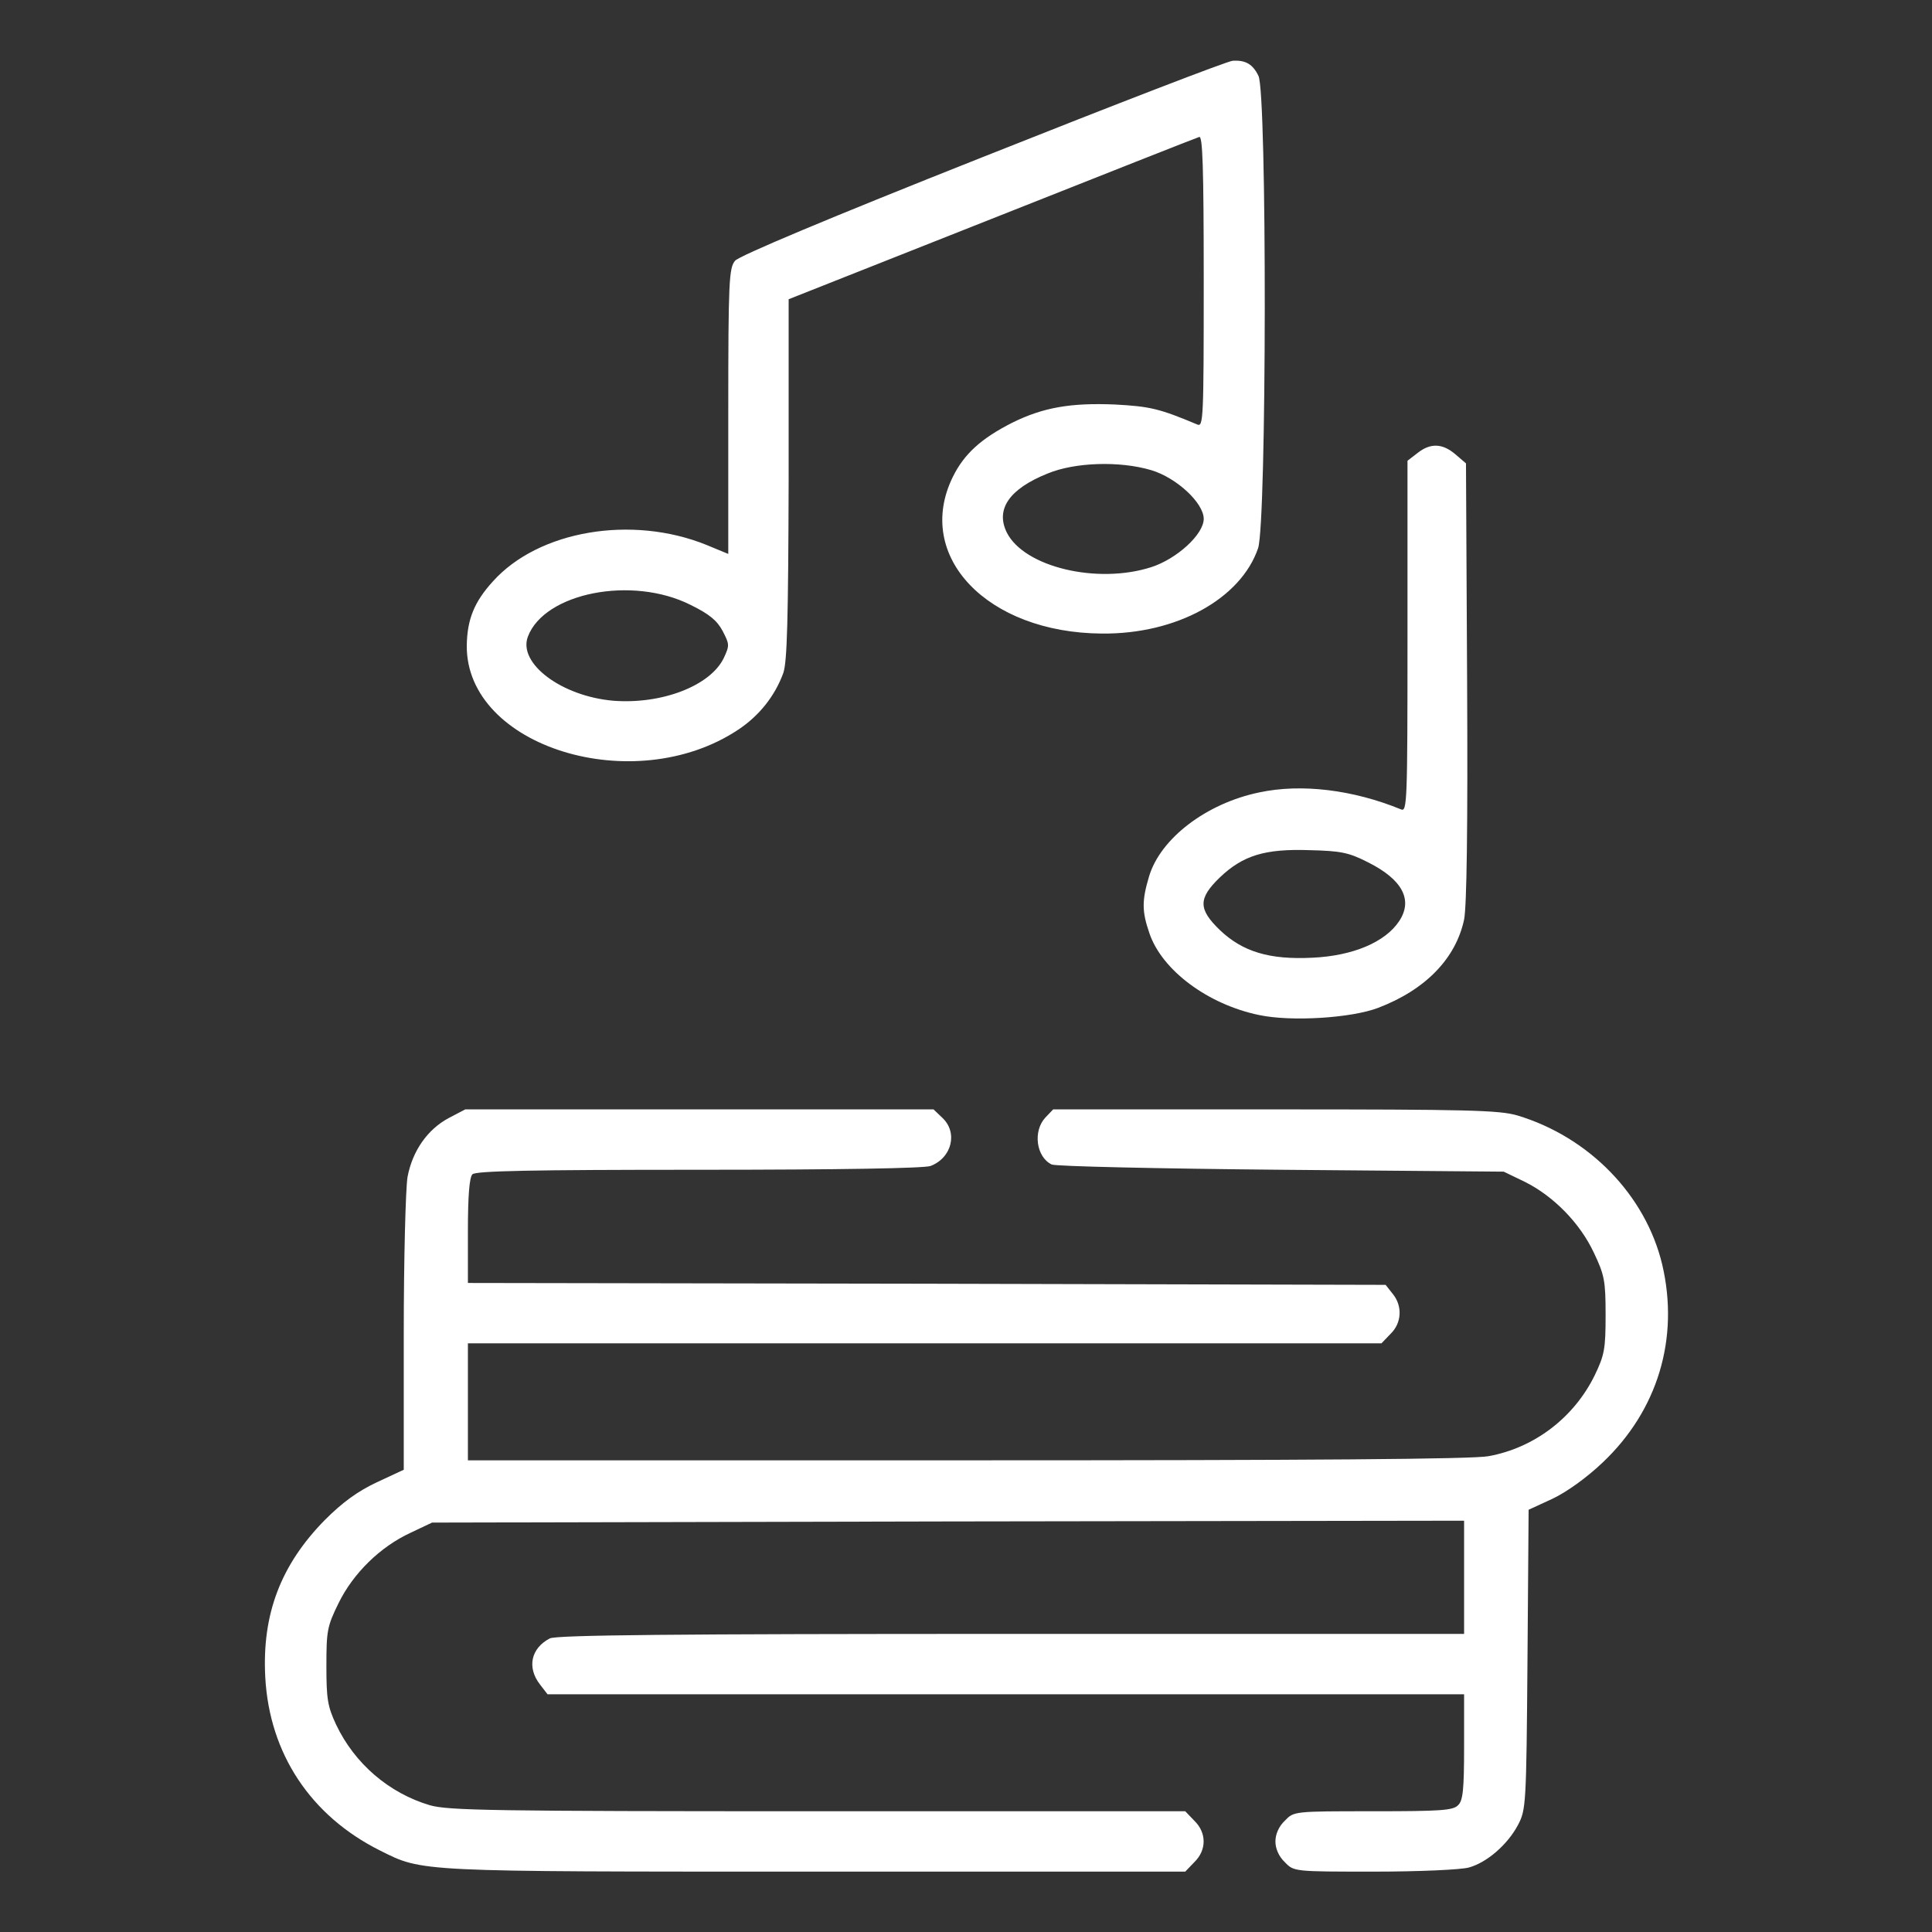 <svg xmlns="http://www.w3.org/2000/svg" viewBox="0 0 512 512" width="512" height="512"><rect x="0" y="0" width="512" height="512" fill="#333333" stroke="none"/><title>music-book_6942750-svg</title><style>		.s0 { fill: #ffffff } 	</style><g id="Layer"><path id="Layer" fill-rule="evenodd" class="s0" d="m326.7 16.1c3.4-0.2 5.3 0.9 6.8 4 2.3 4.4 2.2 118.5-0.1 125.2-4.6 13.4-21.6 22.8-41.4 22.6-30.4-0.2-49.8-20.5-39.5-41.5 3-6.1 7.5-10.2 15.8-14.4 8.1-4 15.4-5.3 27.2-4.8 9.3 0.5 11.8 1.1 21.8 5.3 1.6 0.7 1.7-1.5 1.7-38 0-30.6-0.3-38.6-1.2-38.2-0.7 0.2-25.5 10-55 21.7l-53.8 21.3v47.6c-0.1 37.4-0.4 48.4-1.4 51.4-2.2 6.1-6.4 11.4-12 15.1-27.6 18.3-72.1 4.5-71.9-22.3 0.1-7 2-11.6 6.9-17 12.1-13.5 36.8-17.7 56.6-9.7l5.8 2.4v-37.8c0-34.5 0.2-38 1.8-39.9 1.1-1.3 24.6-11.2 65.7-27.5 35.2-14 65-25.5 66.2-25.5zm-49.1 109.4c-10.2 4.1-13.8 9.5-10.8 15.6 4.6 9.2 24 13.8 38.3 9.2 6.8-2.2 13.9-8.7 13.9-12.8 0-4.2-7.2-10.9-13.9-12.9-8.4-2.5-20.3-2.1-27.5 0.9zm-137.7 43.2c-2.7 7.1 8.9 15.8 22.6 17 12.8 1 25.7-3.9 29.3-11.3 1.6-3.4 1.5-3.7-0.3-7.2-1.5-2.8-3.6-4.5-8.5-6.9-15.5-7.8-38.7-3.2-43.1 8.4z"></path><path id="Layer" fill-rule="evenodd" class="s0" d="m385.7 120.4l2.8 2.4 0.3 57.8c0.2 39-0.1 59.6-0.8 63.1-2.2 10.3-10.2 18.6-22.8 23.4-7.1 2.7-23 3.7-31.5 1.9-13.6-2.8-25.8-11.9-29.1-21.7-2-5.8-2-8.6-0.1-15 3-10.1 15.2-19.4 29.2-22.3 11.2-2.4 24.9-0.7 37.6 4.5 1.6 0.7 1.7-1.9 1.7-45.8v-46.6l2.6-2c3.5-2.8 6.7-2.6 10.1 0.3zm-38.7 104.9c-11.8-0.4-17.6 1.4-23.7 7.2-5.8 5.6-5.8 8.4 0 14 6 5.7 13.1 7.9 24.6 7.3 10.6-0.5 19.2-4.1 22.9-9.7 3.7-5.6 0.9-11-8.3-15.6-5.1-2.6-7.2-3-15.5-3.2z"></path><path id="Layer" class="s0" d="m118.9 296.3c-5.6 3-9.6 8.7-10.9 15.6-0.5 3-1 21.6-1 41.5v36.1l-7.1 3.3c-5.1 2.4-9.1 5.3-13.8 10-11.7 11.9-16.7 25-15.8 41.7 1.1 20.2 12 36.7 30.4 45.9 11.4 5.7 9.3 5.6 115.6 5.6h97.8l2.4-2.5c3.3-3.2 3.3-7.8 0-11l-2.4-2.5h-97.4c-86 0-98-0.2-102.8-1.6-10.8-3.2-19.9-11-24.8-21.3-2.3-4.9-2.6-6.9-2.6-15.6 0-9.3 0.2-10.5 3.2-16.6 3.9-8 11.1-15 19.1-18.7l5.7-2.7 136.7-0.3 136.8-0.2v15 15h-120.1c-89.3 0-120.6 0.3-122.2 1.2-5 2.6-6.1 7.7-2.6 12.2l2 2.6h121.5 121.4v13.9c0 11.4-0.3 14.3-1.6 15.5-1.3 1.4-4.8 1.6-22.5 1.6-21 0-21 0-23.4 2.5-1.6 1.5-2.5 3.6-2.5 5.5 0 1.9 0.9 4 2.5 5.5 2.4 2.5 2.4 2.5 23.7 2.5 11.8 0 23-0.5 25.1-1.1 4.7-1.3 10.2-6 13-11.3 2.1-4 2.2-5.2 2.5-43.8l0.3-39.7 6.3-2.9c3.8-1.8 9.1-5.6 13.3-9.6 14.6-13.8 20.4-32.9 15.8-52.5-4.4-18.4-19.4-33.8-38.4-39.5-4.8-1.4-13.1-1.6-64.2-1.6h-58.8l-2.1 2.2c-3.3 3.6-2.4 10.4 1.7 12.4 1 0.5 28.4 1.1 60.8 1.4l59 0.5 5.6 2.7c7.6 3.8 14.6 10.9 18.3 18.8 2.8 5.9 3.1 7.4 3.1 16.5 0 9-0.3 10.6-2.9 16-5.5 11.2-16 19.2-28.1 21.4-4 0.8-47 1.1-138.2 1.1h-132.3v-15.5-15.5h121 121.1l2.4-2.5c3-2.9 3.2-7.4 0.6-10.6l-1.9-2.4-121.6-0.3-121.6-0.2v-13.8c0-9.4 0.4-14.2 1.2-15 0.9-0.9 15.6-1.2 59.9-1.2 38.3 0 59.7-0.4 61.5-1 5.7-2.2 7.3-8.9 3.1-12.8l-2.3-2.2h-62.1-62z"></path></g></svg>